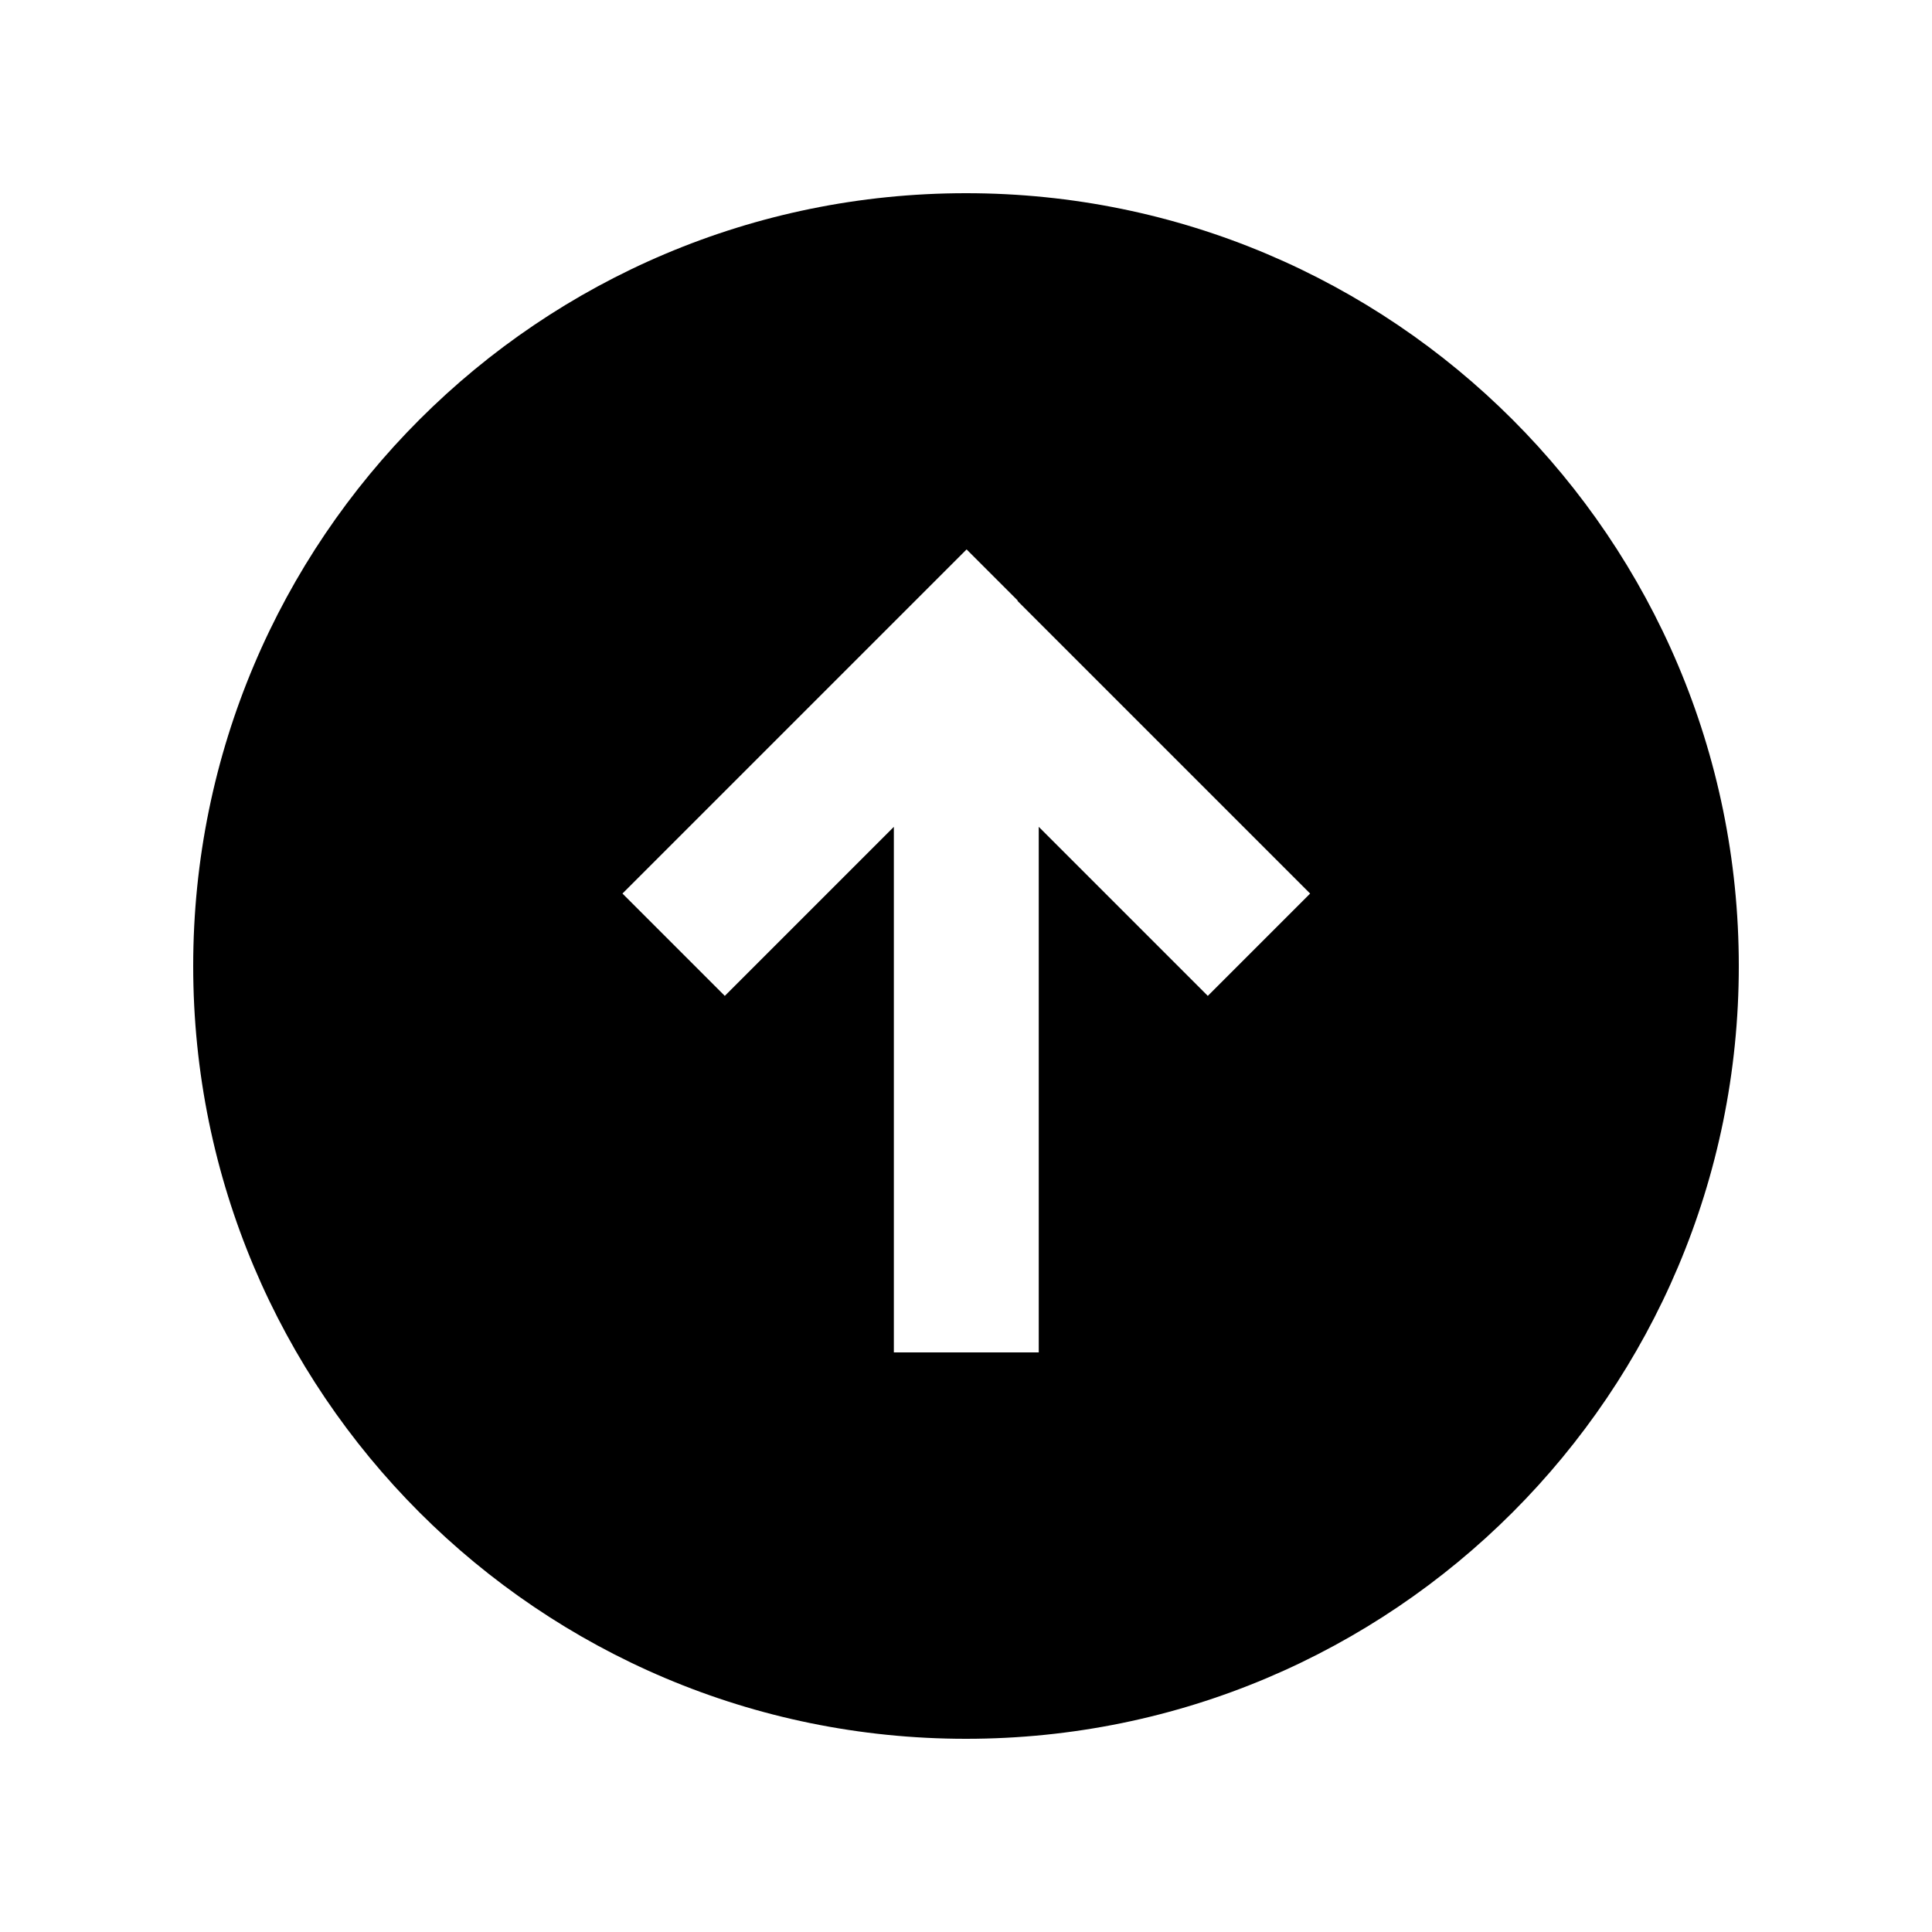 <svg xmlns="http://www.w3.org/2000/svg" viewBox="0 0 640 640"><!--! Font Awesome Pro 7.1.0 by @fontawesome - https://fontawesome.com License - https://fontawesome.com/license (Commercial License) Copyright 2025 Fonticons, Inc. --><path fill="currentColor" d="M320 576C461.4 576 576 461.4 576 320C576 178.6 461.4 64 320 64C178.6 64 64 178.6 64 320C64 461.4 178.6 576 320 576zM337 199L417 279L434 296L400.1 329.9C392.5 322.3 373.8 303.6 344.1 273.9L344.1 448L296.1 448L296.1 273.9C266.4 303.6 247.7 322.3 240.1 329.9L206.2 296L303.2 199L320.2 182L337.2 199z"/></svg>
